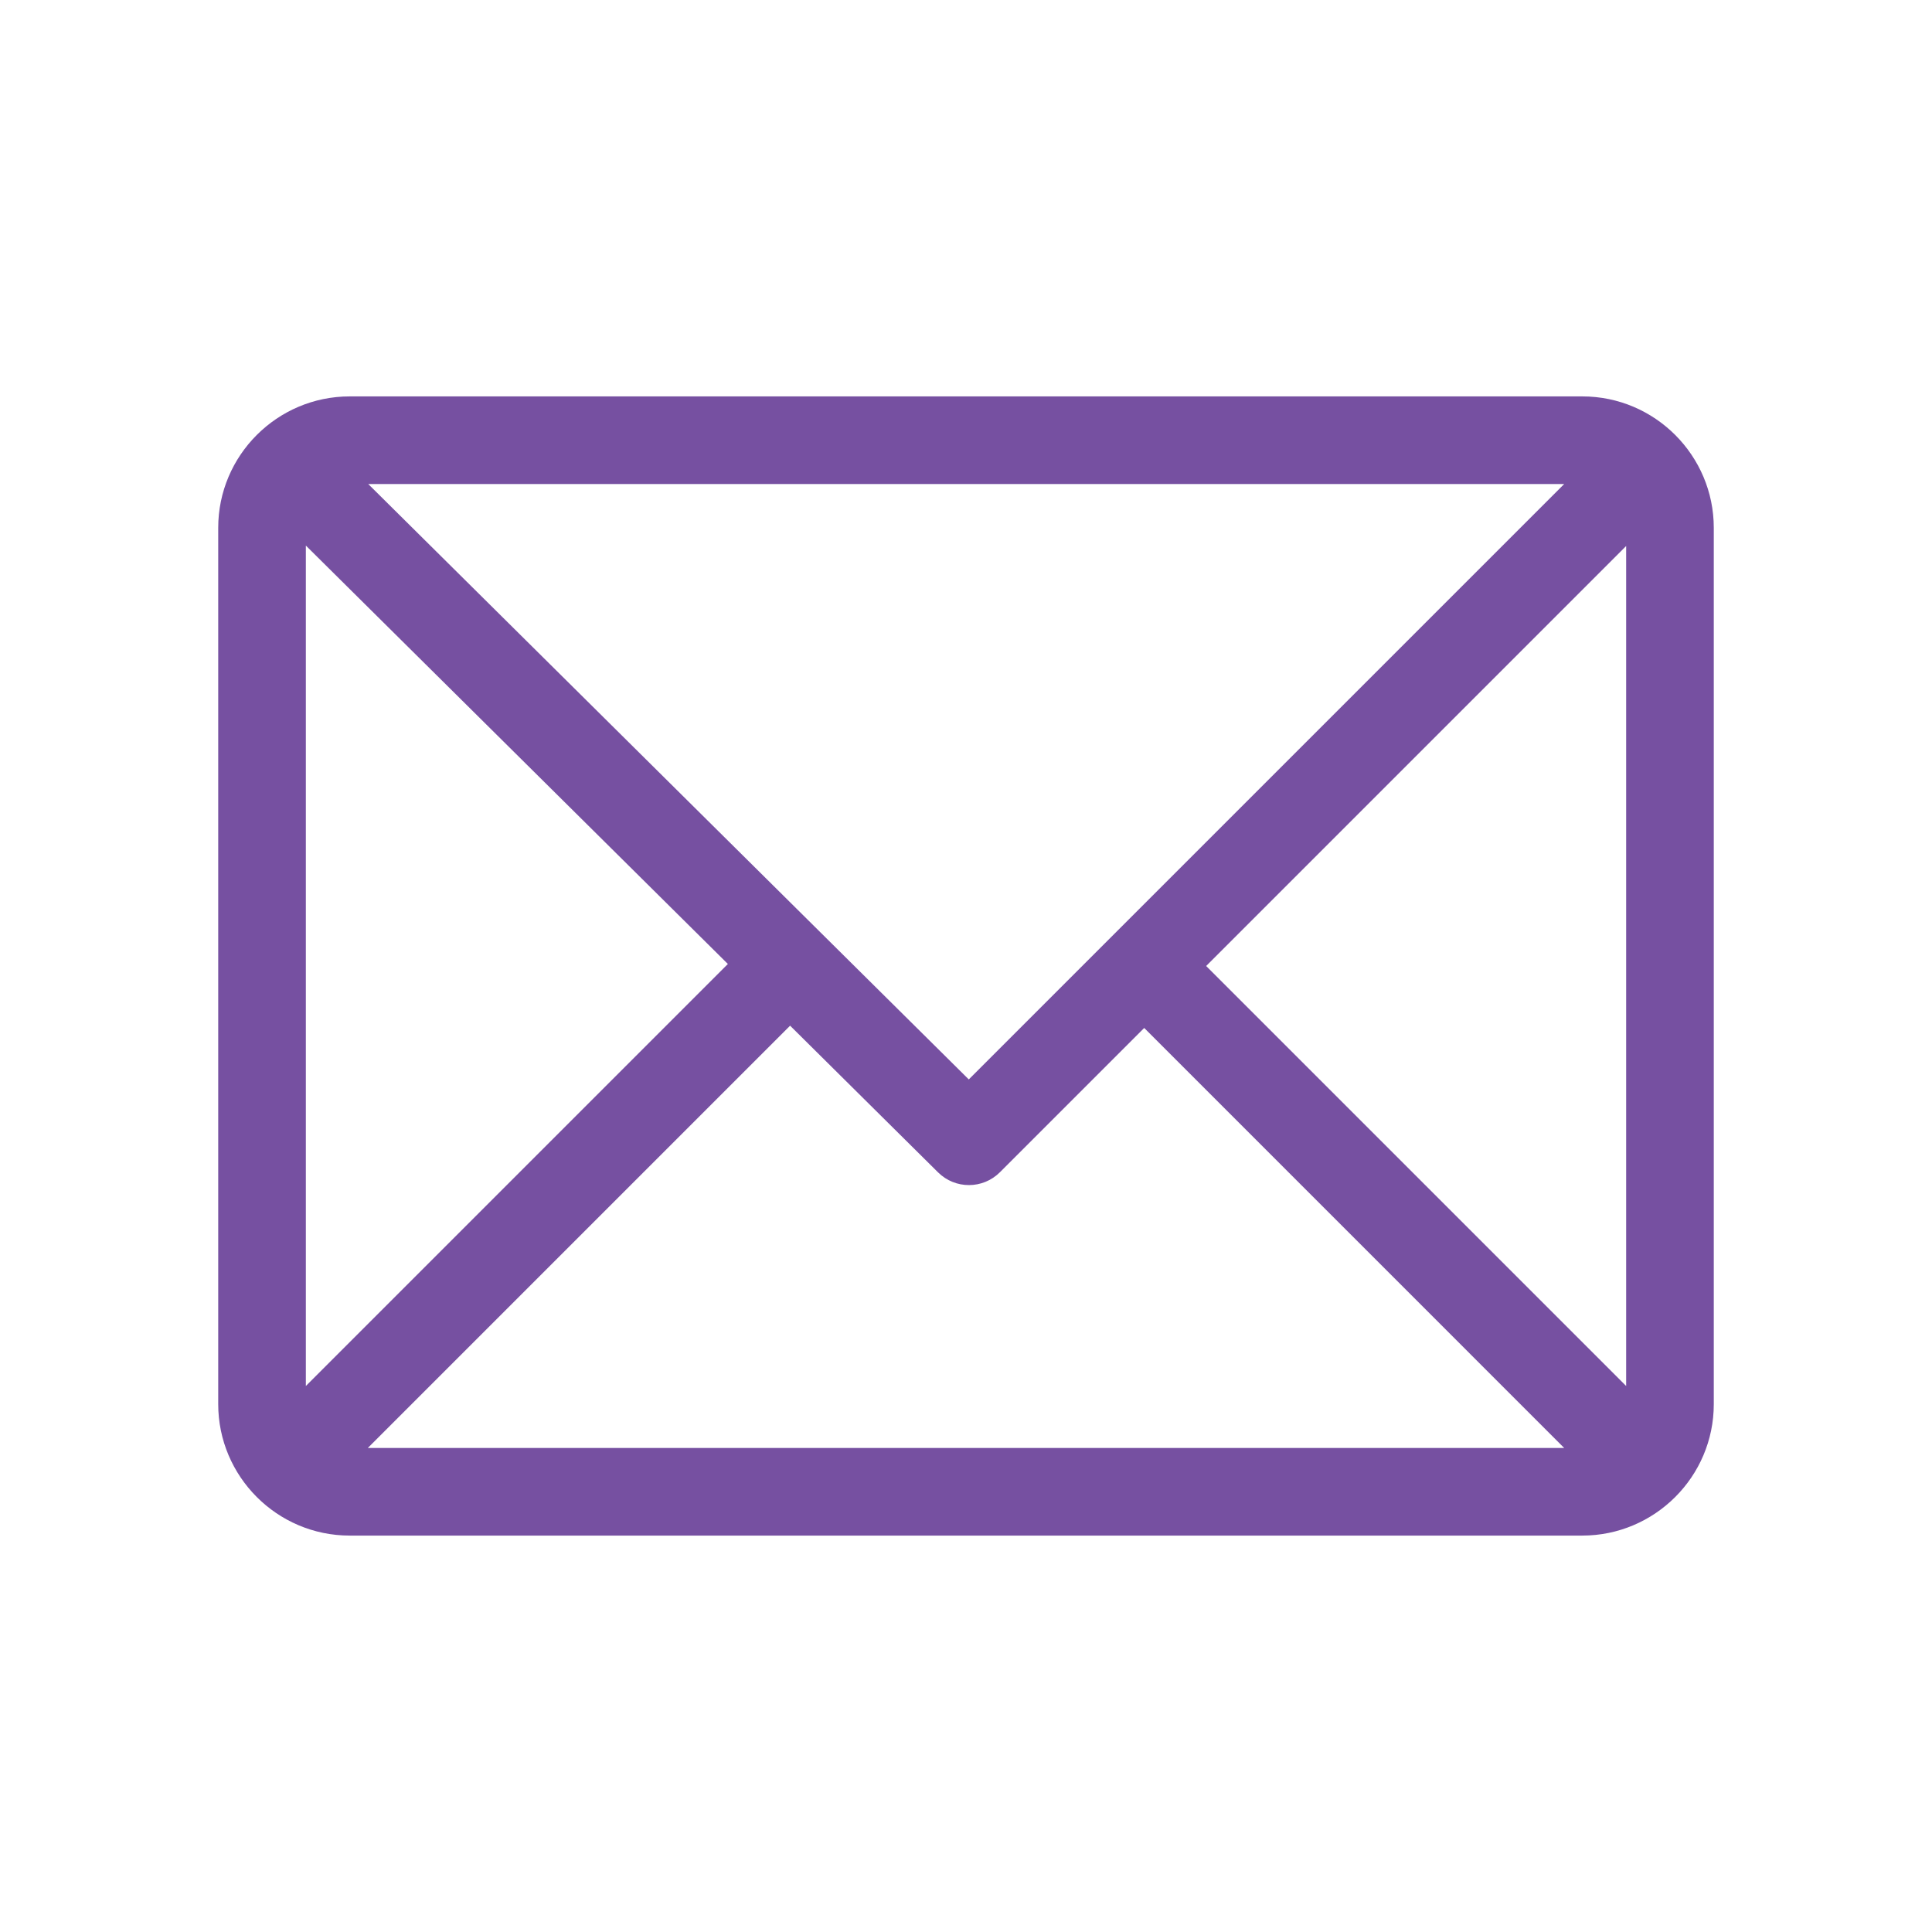 <?xml version="1.0" encoding="utf-8"?>
<!-- Generator: Adobe Illustrator 16.0.0, SVG Export Plug-In . SVG Version: 6.00 Build 0)  -->
<!DOCTYPE svg PUBLIC "-//W3C//DTD SVG 1.1//EN" "http://www.w3.org/Graphics/SVG/1.1/DTD/svg11.dtd">
<svg version="1.1" id="Layer_1" xmlns="http://www.w3.org/2000/svg" xmlns:xlink="http://www.w3.org/1999/xlink" x="0px" y="0px"
	 width="134px" height="134px" viewBox="0 0 134 134" enable-background="new 0 0 134 134" xml:space="preserve">
<g>
	<g>
		<path fill="#7650A1" d="M109.748,27.494H24.252c-5.021,0-9.117,4.091-9.117,9.115v60.78c0,5.007,4.078,9.116,9.117,9.116h85.496
			c5.008,0,9.117-4.078,9.117-9.116v-60.78C118.865,31.603,114.787,27.494,109.748,27.494z M108.488,33.572L67.193,74.867
			L25.541,33.572H108.488z M21.213,96.131V37.84L50.484,66.86L21.213,96.131z M25.511,100.428L54.8,71.139l10.263,10.175
			c1.188,1.179,3.105,1.175,4.289-0.009l10.008-10.007l29.129,29.13H25.511z M112.787,96.131L83.656,67l29.131-29.131V96.131z"/>
	</g>
</g>
</svg>
